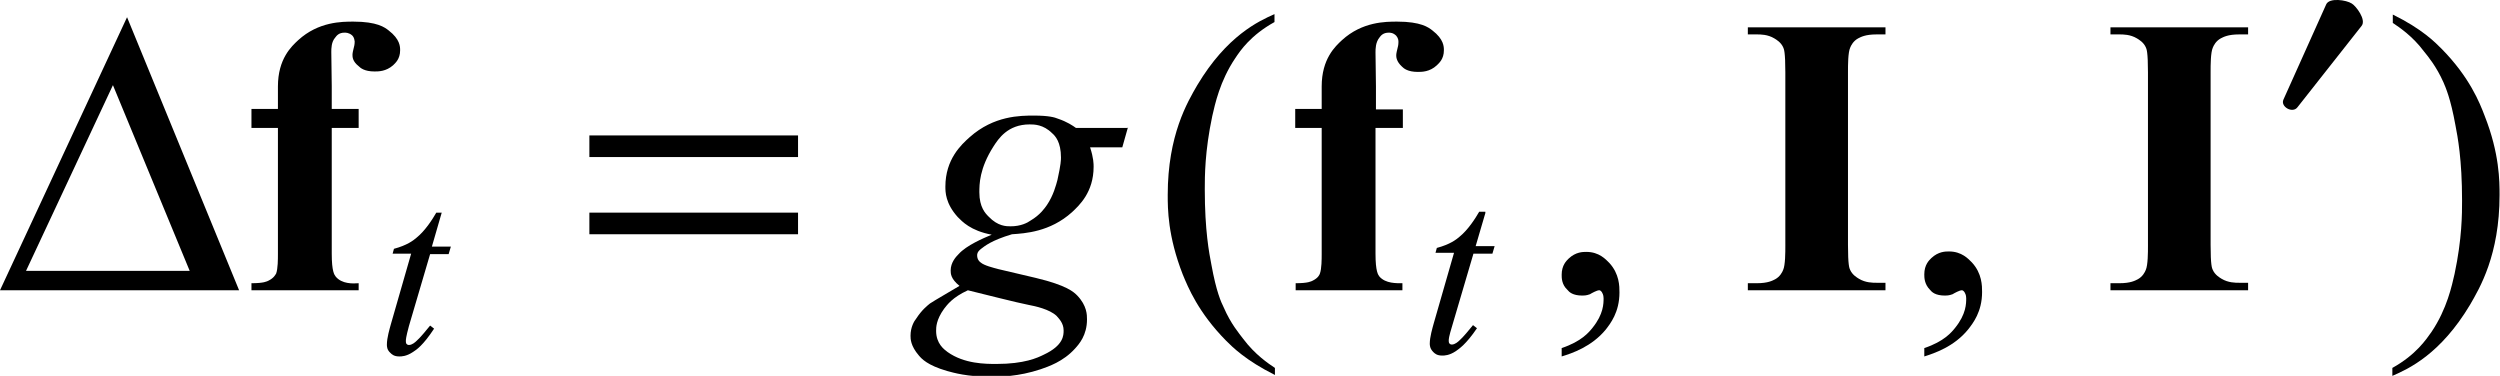 <?xml version="1.0" encoding="utf-8"?>
<!-- Generator: Adobe Illustrator 25.2.3, SVG Export Plug-In . SVG Version: 6.00 Build 0)  -->
<svg version="1.1" id="レイヤー_1" xmlns="http://www.w3.org/2000/svg" xmlns:xlink="http://www.w3.org/1999/xlink" x="0px"
	 y="0px" viewBox="0 0 56.67 8.52" style="enable-background:new 0 0 56.67 8.52;" xml:space="preserve">
<g>
	<path d="M2.56,1.93L4.3,6.14H0.59L2.56,1.93z M2.88,0.39L0,6.58h5.42L2.88,0.39z"/>
	<path d="M7.52,2.9v2.85c0,0.41,0.06,0.48,0.09,0.52C7.75,6.44,8,6.43,8.13,6.42v0.16H5.7V6.42c0.28,0,0.35-0.04,0.39-0.06
		C6.21,6.3,6.24,6.23,6.26,6.2C6.3,6.09,6.3,5.87,6.3,5.76V2.9H5.7V2.47h0.6v-0.3l0-0.21c0-0.63,0.31-0.91,0.46-1.05
		c0.46-0.42,0.99-0.42,1.25-0.42c0.54,0,0.71,0.13,0.8,0.2c0.26,0.2,0.26,0.37,0.26,0.45c0,0.2-0.11,0.29-0.16,0.34
		C8.75,1.62,8.58,1.62,8.49,1.62c-0.23,0-0.32-0.08-0.36-0.12C7.99,1.39,7.99,1.29,7.99,1.24c0-0.04,0.02-0.12,0.03-0.16
		c0.02-0.07,0.02-0.12,0.02-0.14C8.03,0.85,8,0.82,7.98,0.8C7.91,0.74,7.84,0.74,7.81,0.74c-0.13,0-0.18,0.07-0.21,0.11
		C7.51,0.95,7.51,1.1,7.51,1.18l0.01,0.77v0.52h0.61V2.9H7.52z"/>
	<path d="M31.18,2.9v2.85c0,0.41,0.06,0.48,0.09,0.52c0.14,0.16,0.39,0.15,0.52,0.15v0.16h-2.42V6.42c0.28,0,0.35-0.04,0.39-0.06
		c0.12-0.06,0.15-0.13,0.16-0.16c0.04-0.11,0.04-0.33,0.04-0.44V2.9h-0.6V2.47h0.6v-0.3l0-0.21c0-0.63,0.31-0.91,0.46-1.05
		c0.46-0.42,0.99-0.42,1.25-0.42c0.54,0,0.71,0.13,0.8,0.2c0.26,0.2,0.26,0.37,0.26,0.45c0,0.2-0.11,0.29-0.16,0.34
		c-0.16,0.15-0.34,0.15-0.43,0.15c-0.23,0-0.32-0.08-0.36-0.12c-0.13-0.12-0.13-0.22-0.13-0.26c0-0.04,0.02-0.12,0.03-0.16
		c0.02-0.07,0.02-0.12,0.02-0.14c0-0.09-0.04-0.12-0.05-0.14c-0.07-0.07-0.14-0.07-0.17-0.07c-0.13,0-0.18,0.07-0.21,0.11
		c-0.09,0.11-0.09,0.26-0.09,0.34l0.01,0.77v0.52h0.61V2.9H31.18z"/>
	<path d="M42.74,6.42v0.16h-3.12V6.42h0.2c0.26,0,0.36-0.06,0.42-0.09c0.11-0.06,0.16-0.16,0.18-0.21c0.05-0.11,0.05-0.4,0.05-0.55
		V1.64c0-0.46-0.03-0.53-0.05-0.57c-0.05-0.11-0.15-0.17-0.2-0.2c-0.15-0.09-0.31-0.09-0.4-0.09h-0.2V0.62h3.12v0.16h-0.2
		c-0.26,0-0.36,0.06-0.42,0.09c-0.11,0.06-0.16,0.16-0.18,0.21c-0.05,0.11-0.05,0.4-0.05,0.55v3.92c0,0.46,0.03,0.53,0.05,0.57
		c0.05,0.11,0.15,0.17,0.2,0.2c0.15,0.09,0.31,0.09,0.4,0.09H42.74z"/>
	<path d="M50.96,6.42v0.16h-3.12V6.42h0.2c0.26,0,0.36-0.06,0.42-0.09c0.11-0.06,0.16-0.16,0.18-0.21c0.05-0.11,0.05-0.4,0.05-0.55
		V1.64c0-0.46-0.03-0.53-0.05-0.57c-0.05-0.11-0.15-0.17-0.2-0.2c-0.15-0.09-0.31-0.09-0.4-0.09h-0.2V0.62h3.12v0.16h-0.2
		c-0.26,0-0.36,0.06-0.42,0.09c-0.11,0.06-0.16,0.16-0.18,0.21c-0.05,0.11-0.05,0.4-0.05,0.55v3.92c0,0.46,0.03,0.53,0.05,0.57
		c0.05,0.11,0.15,0.17,0.2,0.2c0.15,0.09,0.31,0.09,0.4,0.09H50.96z"/>
	<path d="M10.01,4.83L9.79,5.59h0.43l-0.05,0.17H9.75L9.27,7.39C9.2,7.65,9.2,7.7,9.2,7.73c0,0.05,0.01,0.06,0.02,0.07
		c0.02,0.02,0.04,0.02,0.05,0.02c0.07,0,0.14-0.06,0.18-0.1c0.07-0.06,0.22-0.24,0.3-0.34l0.09,0.07C9.59,7.83,9.44,7.93,9.36,7.98
		c-0.15,0.1-0.26,0.1-0.31,0.1c-0.12,0-0.17-0.05-0.2-0.08C8.77,7.93,8.77,7.85,8.77,7.81c0-0.15,0.06-0.35,0.09-0.46l0.46-1.6H8.9
		l0.03-0.11c0.3-0.08,0.44-0.19,0.51-0.25c0.2-0.16,0.37-0.43,0.45-0.57H10.01z"/>
	<path d="M33.67,4.83l-0.22,0.75h0.43l-0.05,0.17h-0.43l-0.48,1.63c-0.08,0.26-0.08,0.31-0.08,0.34c0,0.05,0.01,0.06,0.02,0.07
		c0.02,0.02,0.04,0.02,0.05,0.02c0.07,0,0.14-0.06,0.18-0.1c0.07-0.06,0.22-0.24,0.3-0.34l0.09,0.07c-0.25,0.37-0.41,0.47-0.48,0.52
		c-0.15,0.1-0.26,0.1-0.31,0.1c-0.12,0-0.17-0.05-0.2-0.08c-0.08-0.08-0.08-0.16-0.08-0.19c0-0.15,0.06-0.35,0.09-0.46l0.46-1.6
		h-0.42l0.03-0.11c0.3-0.08,0.44-0.19,0.51-0.25c0.2-0.16,0.37-0.43,0.45-0.57H33.67z"/>
	<path d="M21.94,6.58C21.59,6.74,21.47,6.91,21.4,7c-0.18,0.25-0.18,0.42-0.18,0.5c0,0.29,0.18,0.42,0.26,0.48
		c0.38,0.27,0.86,0.27,1.11,0.27c0.63,0,0.93-0.14,1.07-0.21c0.45-0.21,0.45-0.44,0.45-0.55c0-0.17-0.11-0.27-0.16-0.33
		c-0.16-0.15-0.48-0.22-0.64-0.25C23.05,6.86,22.31,6.67,21.94,6.58z M24.05,3.57c0-0.35-0.13-0.49-0.2-0.55
		c-0.2-0.2-0.41-0.2-0.51-0.2c-0.5,0-0.71,0.33-0.82,0.5c-0.32,0.5-0.32,0.86-0.32,1.04c0,0.34,0.14,0.48,0.21,0.55
		c0.21,0.22,0.4,0.22,0.5,0.22c0.23,0,0.38-0.08,0.45-0.13c0.22-0.13,0.32-0.28,0.37-0.35c0.15-0.22,0.21-0.46,0.24-0.57
		C24.05,3.72,24.05,3.62,24.05,3.57z M25.57,2.88l-0.13,0.46h-0.73c0.08,0.24,0.08,0.38,0.08,0.44c0,0.58-0.33,0.88-0.49,1.03
		c-0.5,0.45-1.07,0.48-1.36,0.5c-0.47,0.14-0.62,0.27-0.7,0.33c-0.09,0.07-0.09,0.12-0.09,0.15c0,0.09,0.05,0.14,0.08,0.16
		c0.08,0.07,0.29,0.12,0.4,0.15l0.85,0.2c0.71,0.17,0.86,0.32,0.94,0.4c0.22,0.23,0.22,0.44,0.22,0.54c0,0.36-0.18,0.56-0.27,0.66
		c-0.27,0.3-0.61,0.41-0.78,0.47c-0.51,0.17-0.93,0.17-1.13,0.17c-0.54,0-0.84-0.09-0.99-0.13c-0.45-0.13-0.58-0.28-0.64-0.35
		c-0.19-0.22-0.19-0.38-0.19-0.45c0-0.19,0.08-0.33,0.13-0.39c0.13-0.2,0.25-0.29,0.31-0.34c0.12-0.08,0.49-0.29,0.67-0.4
		c-0.2-0.16-0.2-0.28-0.2-0.35c0-0.18,0.12-0.31,0.18-0.37c0.18-0.2,0.56-0.36,0.75-0.44c-0.48-0.09-0.67-0.3-0.77-0.4
		c-0.28-0.31-0.28-0.57-0.28-0.69c0-0.62,0.36-0.95,0.55-1.12c0.55-0.49,1.15-0.49,1.46-0.49c0.33,0,0.47,0.04,0.54,0.07
		c0.21,0.07,0.34,0.16,0.41,0.21H25.57z"/>
	<path d="M18.09,4.82h-4.73v0.49h4.73V4.82z M18.09,3.07h-4.73v0.49h4.73V3.07z"/>
	<path d="M53.53,0.59c0.12-0.14-0.13-0.46-0.22-0.51C53.19,0,52.8-0.06,52.73,0.1l-0.97,2.16c-0.07,0.16,0.21,0.32,0.32,0.17
		L53.53,0.59z"/>
	<path d="M28.9,8.34v0.16c-0.66-0.33-0.96-0.63-1.11-0.78c-0.63-0.64-0.86-1.21-0.98-1.5c-0.34-0.87-0.34-1.49-0.34-1.8
		c0-1.36,0.45-2.11,0.67-2.49c0.67-1.12,1.39-1.45,1.75-1.61v0.18c-0.54,0.3-0.77,0.64-0.89,0.82c-0.35,0.52-0.46,1.05-0.52,1.31
		c-0.17,0.8-0.17,1.37-0.17,1.66c0,0.94,0.1,1.45,0.15,1.71c0.11,0.61,0.22,0.85,0.28,0.97c0.16,0.37,0.35,0.59,0.44,0.71
		C28.45,8.04,28.75,8.24,28.9,8.34z"/>
	<path d="M35.4,8.08V7.89c0.45-0.15,0.62-0.36,0.7-0.46c0.25-0.31,0.25-0.55,0.25-0.67c0-0.08-0.03-0.12-0.04-0.14
		c-0.03-0.04-0.05-0.04-0.06-0.04c-0.05,0-0.16,0.06-0.21,0.09C35.96,6.7,35.9,6.7,35.87,6.7c-0.22,0-0.3-0.08-0.34-0.13
		C35.4,6.45,35.4,6.3,35.4,6.23c0-0.22,0.11-0.32,0.16-0.37c0.16-0.15,0.32-0.15,0.4-0.15c0.29,0,0.44,0.17,0.52,0.25
		c0.23,0.25,0.23,0.53,0.23,0.67c0,0.45-0.21,0.71-0.31,0.84C36.08,7.86,35.63,8.01,35.4,8.08z"/>
	<path d="M43.62,8.08V7.89c0.45-0.15,0.62-0.36,0.7-0.46c0.25-0.31,0.25-0.55,0.25-0.67c0-0.08-0.03-0.12-0.04-0.14
		c-0.03-0.04-0.05-0.04-0.06-0.04c-0.05,0-0.16,0.06-0.21,0.09C44.18,6.7,44.12,6.7,44.09,6.7c-0.22,0-0.3-0.08-0.34-0.13
		c-0.13-0.13-0.13-0.28-0.13-0.35c0-0.22,0.11-0.32,0.16-0.37c0.16-0.15,0.32-0.15,0.4-0.15c0.29,0,0.44,0.17,0.52,0.25
		c0.23,0.25,0.23,0.53,0.23,0.67c0,0.45-0.21,0.71-0.31,0.84C44.3,7.86,43.84,8.01,43.62,8.08z"/>
	<path d="M54.24,0.52V0.33c0.67,0.33,0.96,0.63,1.11,0.78c0.63,0.64,0.86,1.22,0.97,1.51c0.34,0.86,0.34,1.49,0.34,1.8
		c0,1.36-0.45,2.11-0.67,2.49c-0.67,1.12-1.39,1.45-1.76,1.61V8.34c0.54-0.3,0.77-0.65,0.89-0.82c0.35-0.52,0.46-1.05,0.52-1.31
		c0.17-0.8,0.17-1.37,0.17-1.66c0-0.94-0.1-1.45-0.15-1.71c-0.11-0.61-0.22-0.85-0.27-0.97c-0.16-0.36-0.35-0.59-0.44-0.7
		C54.69,0.82,54.39,0.62,54.24,0.52z"/>
</g>
</svg>
